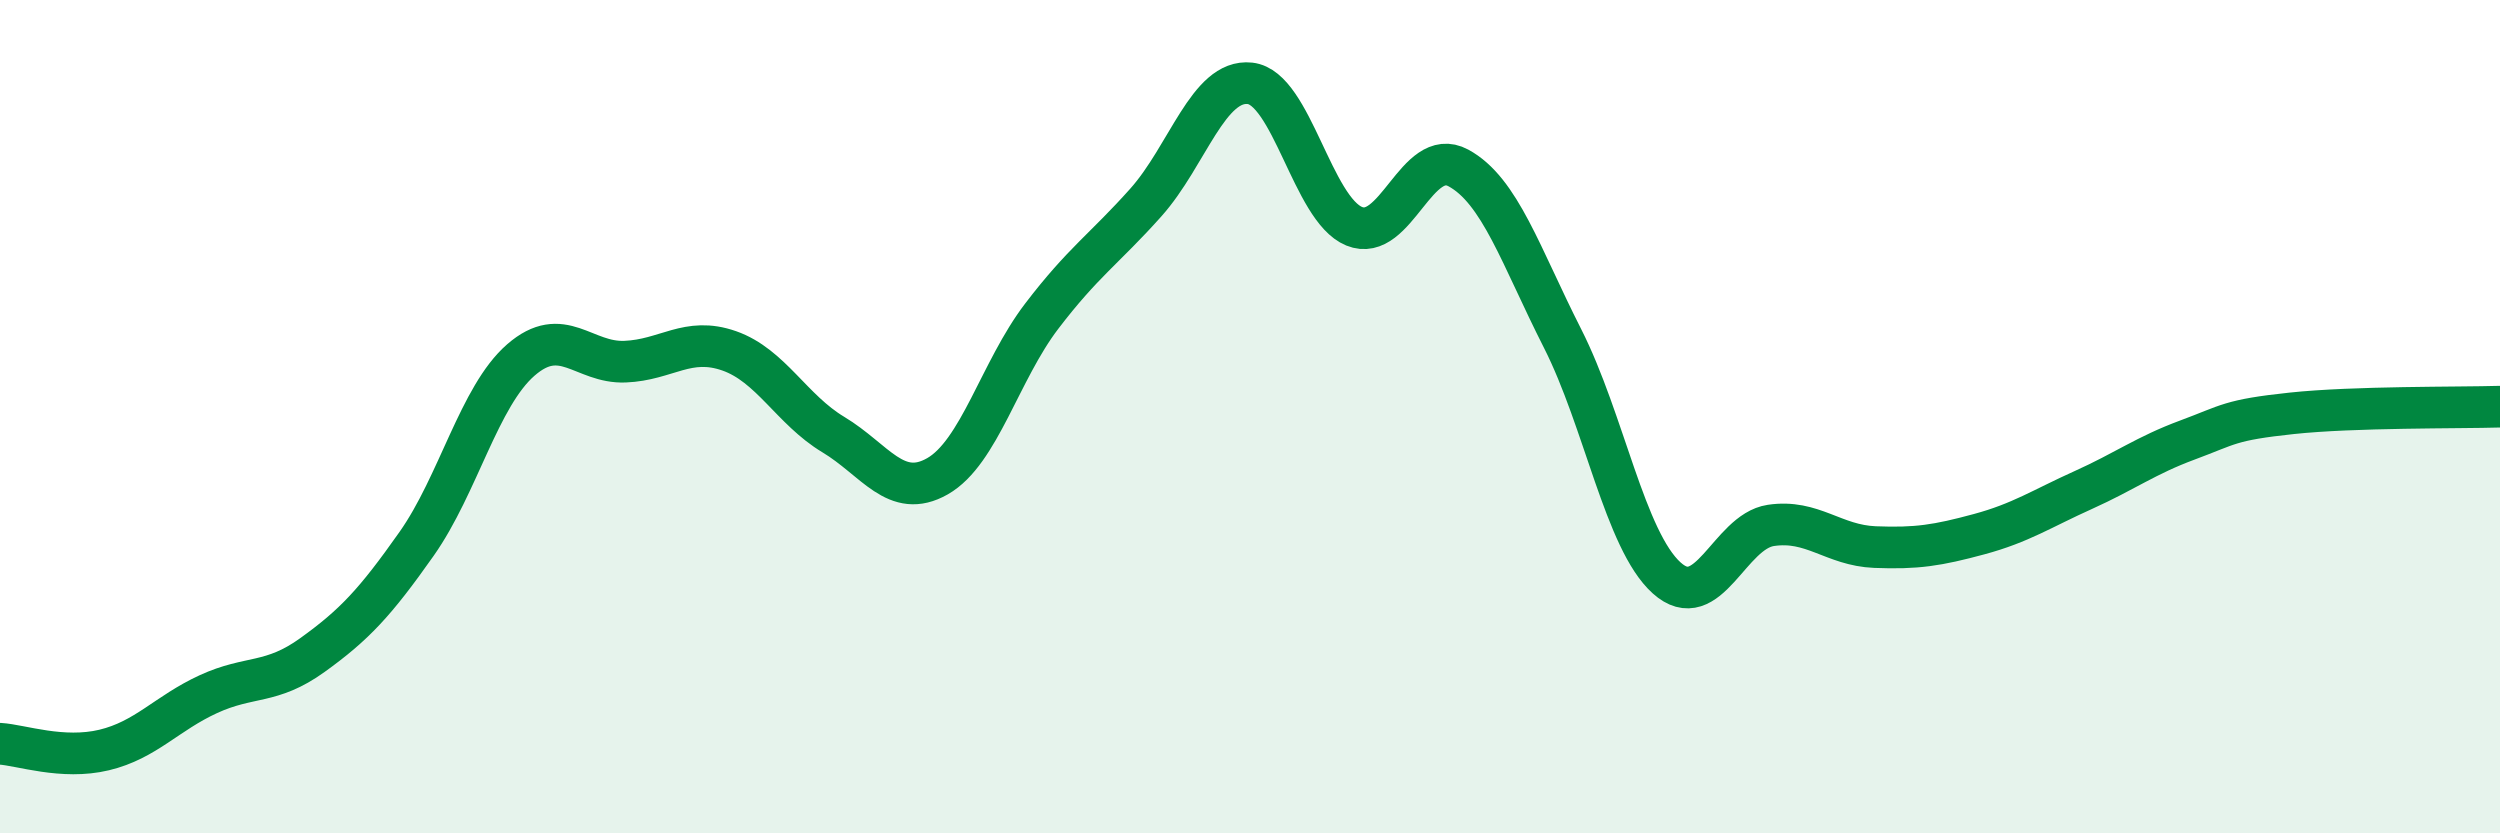 
    <svg width="60" height="20" viewBox="0 0 60 20" xmlns="http://www.w3.org/2000/svg">
      <path
        d="M 0,17.85 C 0.5,17.88 1.5,18.24 2.5,18 C 3.5,17.76 4,17.12 5,16.66 C 6,16.2 6.5,16.44 7.5,15.72 C 8.5,15 9,14.47 10,13.05 C 11,11.63 11.5,9.51 12.5,8.64 C 13.5,7.77 14,8.72 15,8.68 C 16,8.64 16.5,8.07 17.5,8.42 C 18.5,8.77 19,9.83 20,10.43 C 21,11.03 21.5,12 22.5,11.43 C 23.5,10.86 24,8.9 25,7.59 C 26,6.28 26.5,5.98 27.5,4.86 C 28.5,3.74 29,1.89 30,2 C 31,2.11 31.5,5.02 32.5,5.43 C 33.5,5.84 34,3.49 35,4.03 C 36,4.57 36.5,6.15 37.5,8.12 C 38.5,10.09 39,12.97 40,13.87 C 41,14.77 41.5,12.76 42.5,12.61 C 43.5,12.46 44,13.09 45,13.13 C 46,13.17 46.5,13.09 47.5,12.82 C 48.5,12.55 49,12.21 50,11.76 C 51,11.31 51.5,10.93 52.5,10.56 C 53.5,10.19 53.5,10.08 55,9.92 C 56.5,9.76 59,9.79 60,9.76L60 20L0 20Z"
        fill="#008740"
        opacity="0.1"
        stroke-linecap="round"
        stroke-linejoin="round"
      />
      <path
        d="M 0,17.85 C 0.5,17.88 1.5,18.24 2.5,18 C 3.5,17.76 4,17.12 5,16.66 C 6,16.2 6.5,16.44 7.5,15.72 C 8.5,15 9,14.47 10,13.05 C 11,11.63 11.5,9.51 12.5,8.64 C 13.5,7.77 14,8.72 15,8.68 C 16,8.64 16.5,8.07 17.5,8.42 C 18.5,8.77 19,9.83 20,10.43 C 21,11.03 21.5,12 22.5,11.43 C 23.5,10.86 24,8.9 25,7.59 C 26,6.28 26.5,5.98 27.5,4.86 C 28.5,3.74 29,1.89 30,2 C 31,2.11 31.5,5.02 32.5,5.43 C 33.5,5.84 34,3.49 35,4.03 C 36,4.57 36.5,6.15 37.5,8.12 C 38.5,10.09 39,12.97 40,13.87 C 41,14.77 41.5,12.76 42.5,12.61 C 43.5,12.46 44,13.09 45,13.13 C 46,13.17 46.5,13.09 47.5,12.82 C 48.5,12.55 49,12.21 50,11.76 C 51,11.31 51.5,10.93 52.5,10.56 C 53.5,10.19 53.5,10.08 55,9.92 C 56.5,9.76 59,9.79 60,9.76"
        stroke="#008740"
        stroke-width="1"
        fill="none"
        stroke-linecap="round"
        stroke-linejoin="round"
      />
    </svg>
  